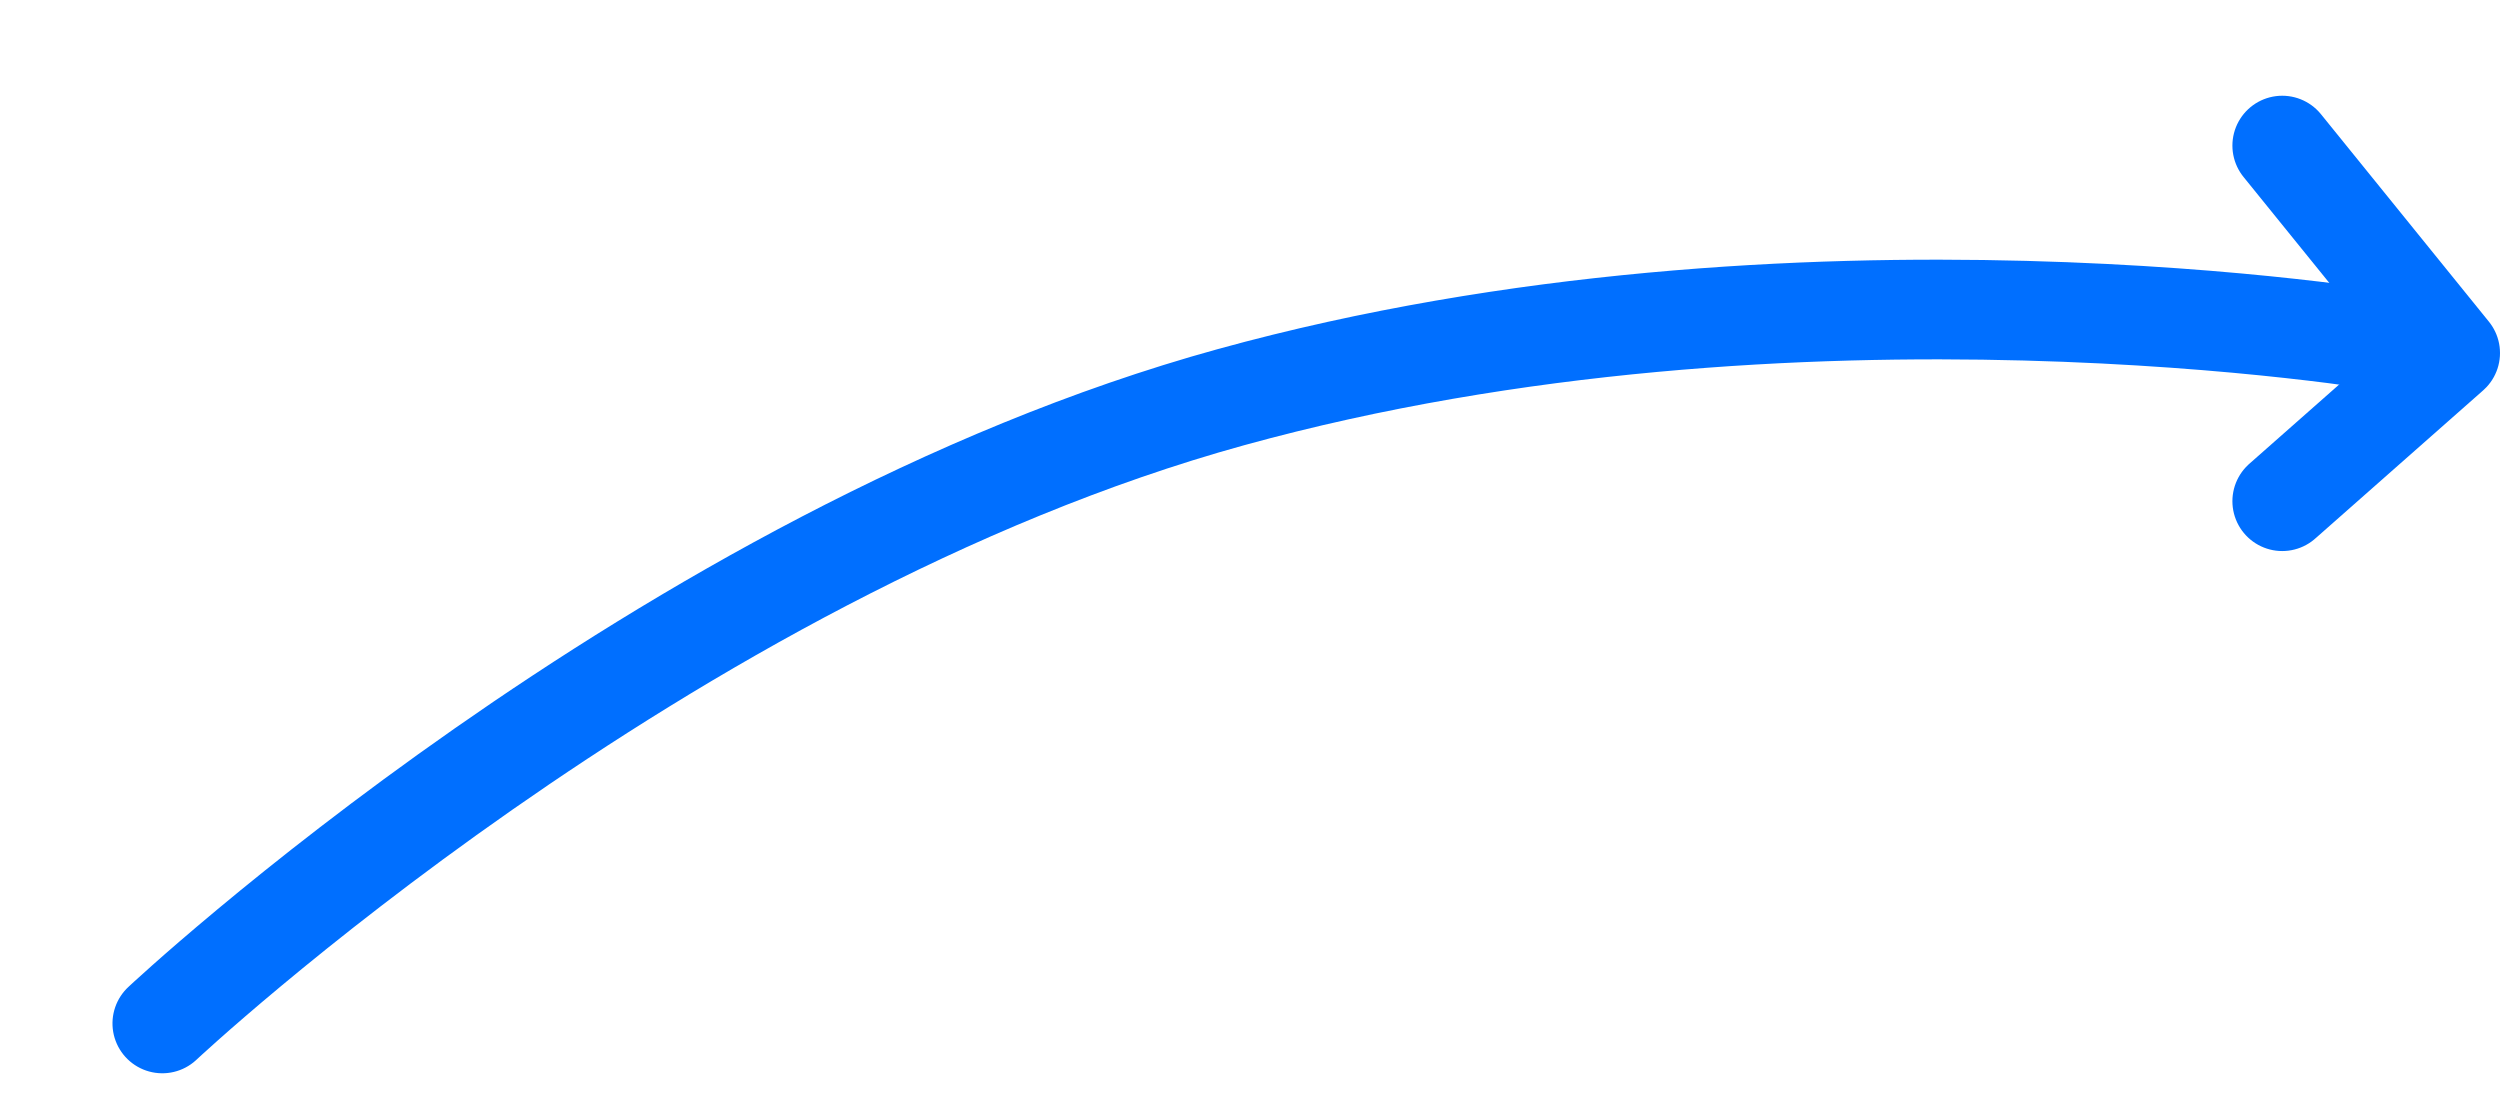 <svg xmlns="http://www.w3.org/2000/svg" width="100.327" height="44.423" viewBox="0 0 100.327 44.423">
  <g id="arrow" transform="translate(-122.673 -172.813)">
    <path id="Path_2" data-name="Path 2" d="M0,11.522H0S24.712-.629,48.365.026c23.677.655,45.194,11.5,45.194,11.5" transform="translate(125.818 202.866) rotate(-17)" fill="none" stroke="#006fff" stroke-linecap="round" stroke-width="4"/>
    <path id="Path_3" data-name="Path 3" d="M2727,171.833l6.739,8.325L2727,186.105" transform="translate(-2512.739 6.822)" fill="none" stroke="#006fff" stroke-linecap="round" stroke-linejoin="round" stroke-width="4"/>
  </g>
</svg>
